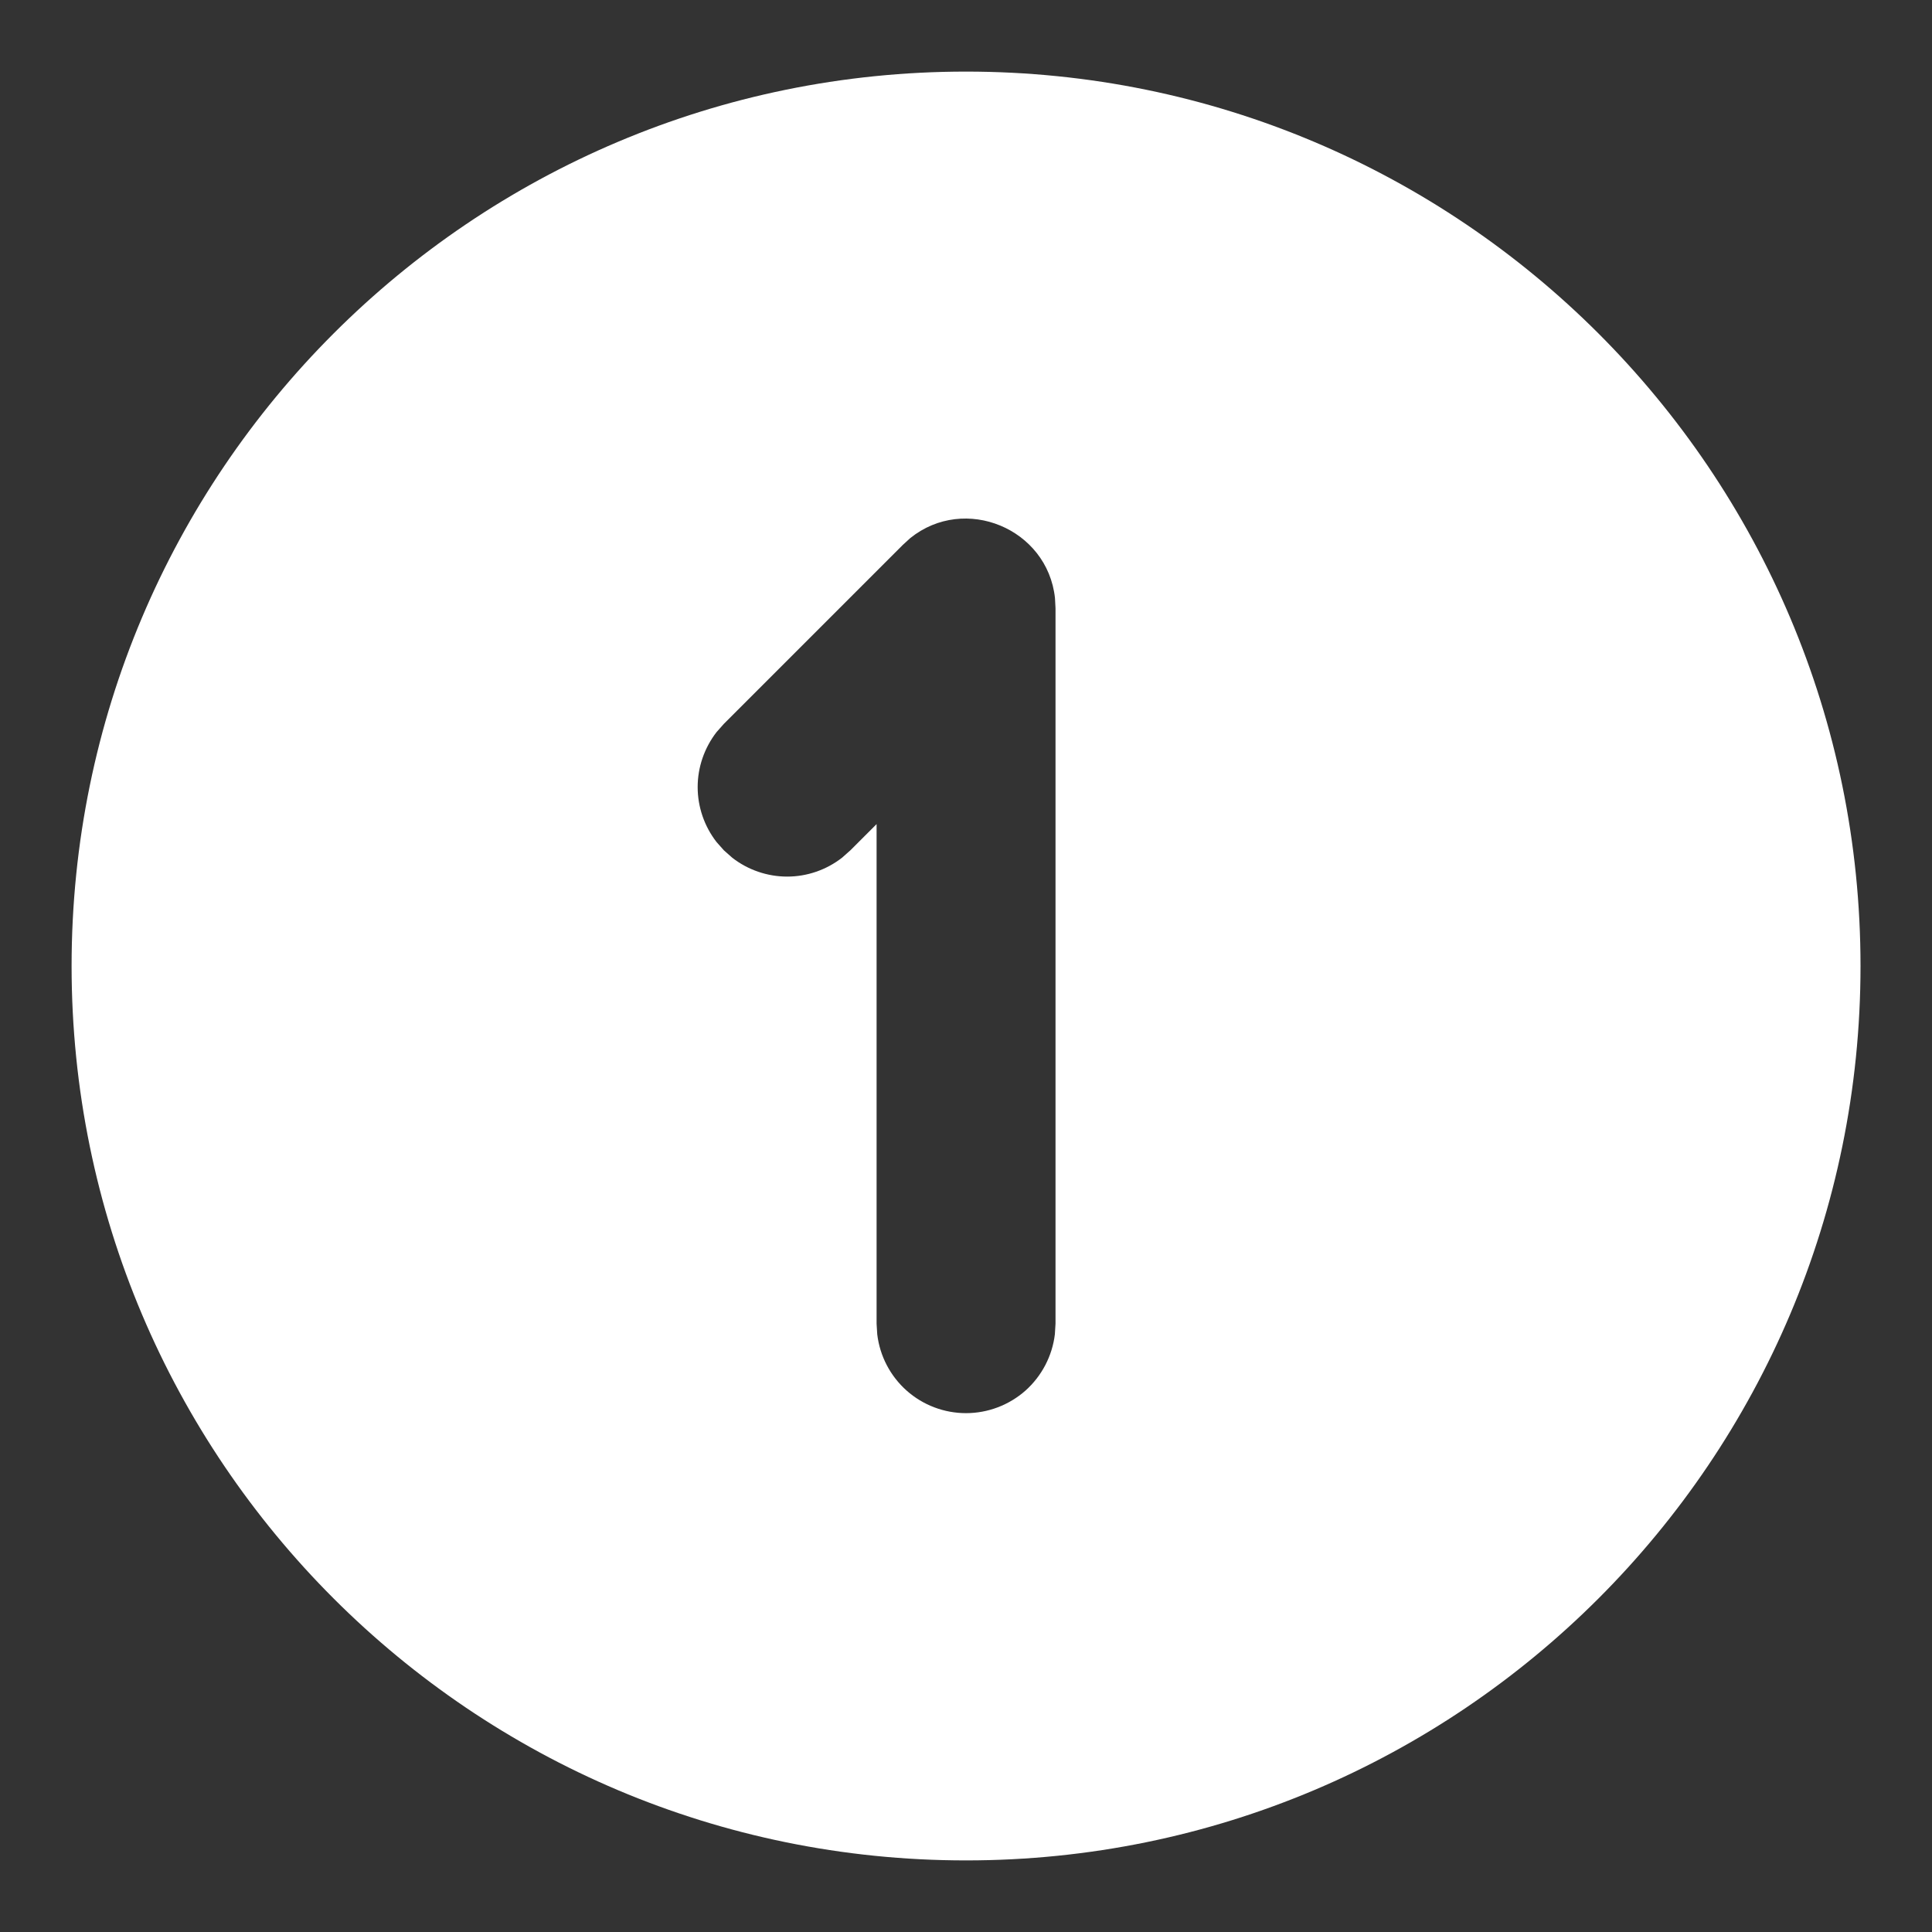 <svg width="18" height="18" viewBox="0 0 18 18" fill="none" xmlns="http://www.w3.org/2000/svg">
<rect x="0" y="0" width="18" height="18" fill="#333333" stroke="none"/>
<path d="M9 0.667C13.603 0.667 17.334 4.397 17.334 9C17.334 13.602 13.603 17.333 9 17.333C4.398 17.333 0.667 13.602 0.667 9C0.667 4.397 4.398 0.667 9 0.667ZM9.829 5.572C9.759 4.924 8.989 4.605 8.481 5.013L8.411 5.077L6.744 6.744L6.675 6.822C6.562 6.969 6.5 7.148 6.5 7.333C6.5 7.518 6.562 7.698 6.675 7.844L6.744 7.922L6.823 7.992C6.969 8.105 7.149 8.167 7.334 8.167C7.519 8.167 7.698 8.105 7.844 7.992L7.923 7.922L8.167 7.678V12.333L8.173 12.431C8.197 12.633 8.294 12.82 8.447 12.956C8.599 13.091 8.796 13.166 9 13.166C9.204 13.166 9.401 13.091 9.554 12.956C9.706 12.82 9.804 12.633 9.828 12.431L9.834 12.333V5.667L9.829 5.572Z" fill="white"/>
</svg>
